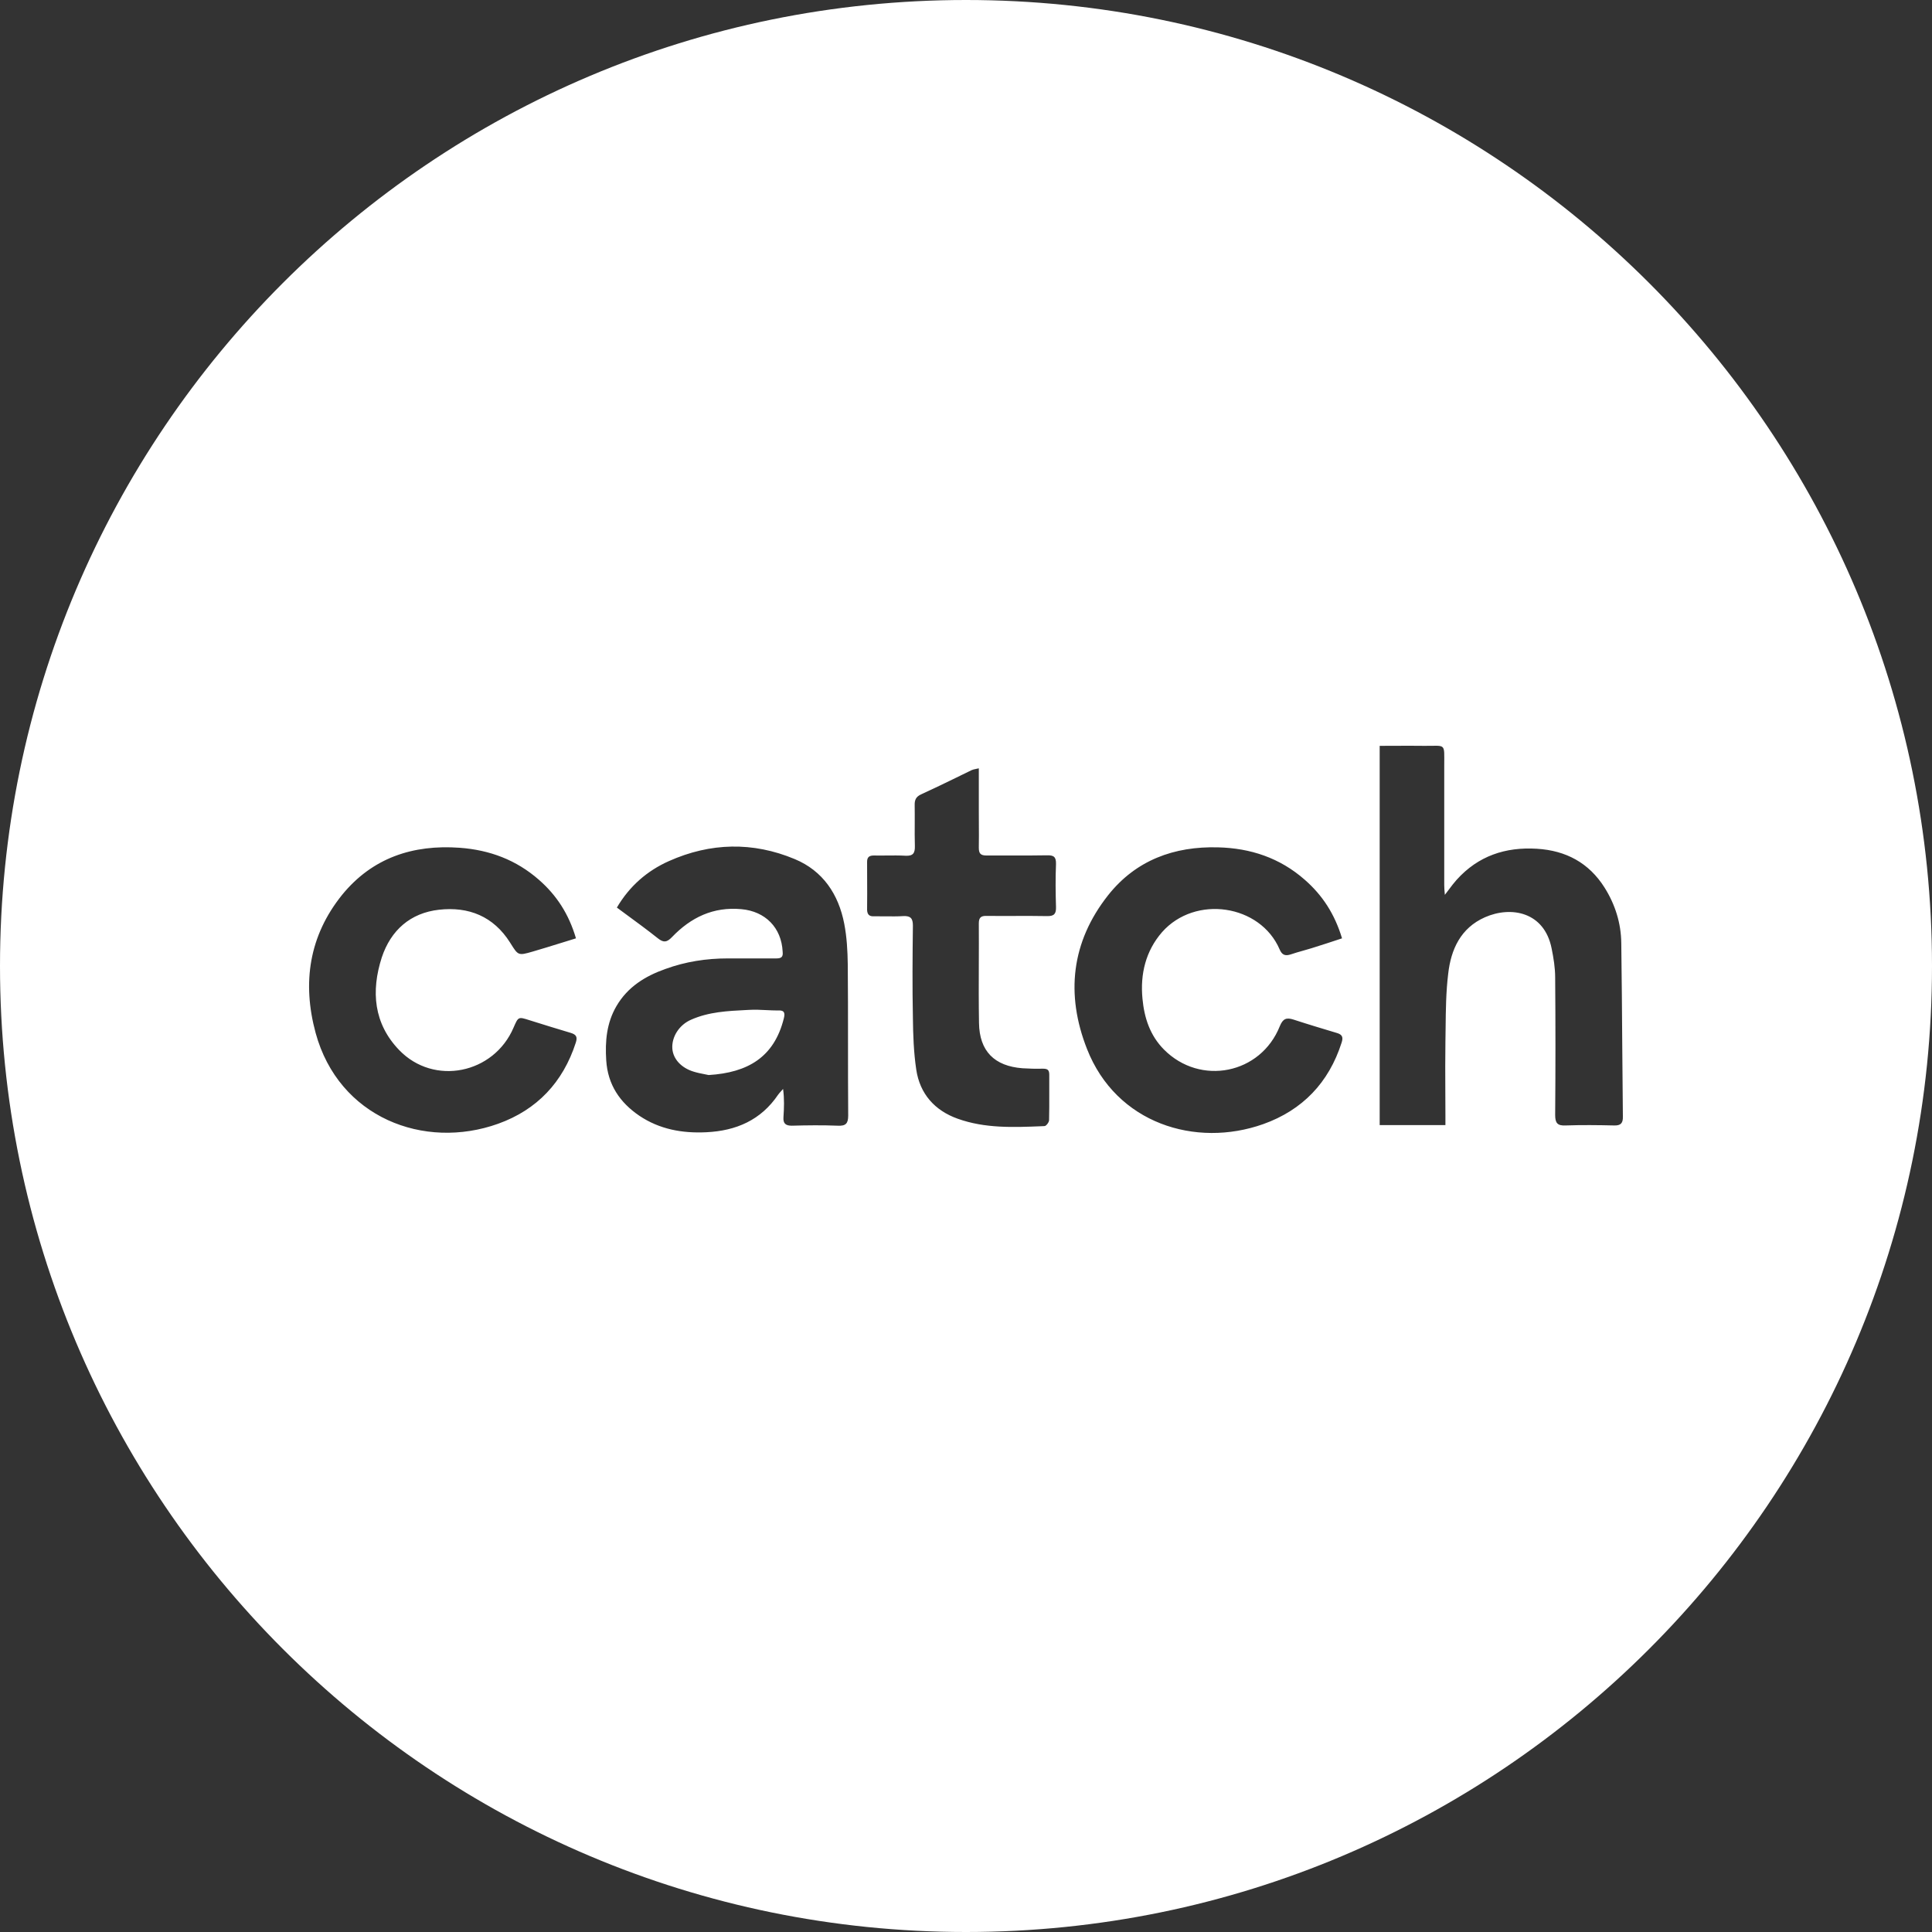 <svg width="41" height="41" viewBox="0 0 41 41" fill="none" xmlns="http://www.w3.org/2000/svg">
<rect x="0" y="0" width="41" height="41" fill="#333333" stroke="none"/>
<path fill-rule="evenodd" clip-rule="evenodd" d="M20.5 41C31.822 41 41 31.822 41 20.5C41 9.178 31.822 0 20.5 0C9.178 0 0 9.178 0 20.5C0 31.822 9.178 41 20.5 41ZM18.796 19.446C18.713 19.445 18.63 19.444 18.548 19.445C18.452 19.45 18.406 19.412 18.401 19.311C18.404 19.083 18.403 18.857 18.402 18.631L18.402 18.63C18.402 18.517 18.401 18.404 18.401 18.29C18.401 18.189 18.447 18.155 18.544 18.155C18.634 18.157 18.724 18.156 18.814 18.155H18.814H18.814H18.814H18.814C18.948 18.154 19.082 18.152 19.218 18.16C19.377 18.168 19.419 18.105 19.415 17.953C19.41 17.789 19.411 17.625 19.412 17.462V17.462C19.412 17.339 19.413 17.216 19.411 17.093C19.407 16.979 19.436 16.907 19.549 16.857C19.829 16.729 20.106 16.594 20.383 16.459L20.383 16.459L20.384 16.458L20.384 16.458L20.384 16.458C20.463 16.419 20.542 16.381 20.621 16.343C20.647 16.331 20.674 16.326 20.711 16.318L20.711 16.318C20.729 16.314 20.749 16.31 20.772 16.305V17.203C20.772 17.291 20.773 17.38 20.773 17.467V17.468V17.468V17.468V17.468C20.774 17.643 20.775 17.817 20.772 17.991C20.772 18.113 20.81 18.155 20.936 18.155C21.118 18.154 21.301 18.154 21.484 18.155H21.485C21.729 18.155 21.973 18.156 22.217 18.151C22.36 18.147 22.414 18.181 22.41 18.337C22.397 18.64 22.401 18.944 22.41 19.247C22.414 19.386 22.376 19.445 22.221 19.441C21.977 19.436 21.733 19.437 21.489 19.438H21.488C21.305 19.438 21.123 19.439 20.94 19.437C20.818 19.433 20.772 19.471 20.772 19.597C20.774 19.879 20.773 20.16 20.772 20.442V20.442C20.77 20.865 20.769 21.287 20.776 21.709C20.785 22.308 21.103 22.624 21.698 22.67C21.84 22.679 21.983 22.683 22.125 22.679C22.221 22.679 22.267 22.696 22.267 22.805C22.266 22.942 22.266 23.081 22.267 23.219V23.219V23.219V23.219V23.219V23.219C22.267 23.403 22.268 23.588 22.263 23.771C22.263 23.817 22.2 23.897 22.167 23.897L22.107 23.9C21.507 23.924 20.904 23.949 20.324 23.741C19.838 23.568 19.52 23.214 19.444 22.696C19.39 22.333 19.377 21.962 19.373 21.595C19.36 20.942 19.365 20.293 19.373 19.643C19.373 19.492 19.327 19.433 19.168 19.441C19.045 19.449 18.92 19.447 18.796 19.446ZM16.475 20.339H15.445C14.992 20.339 14.548 20.407 14.121 20.563C13.694 20.714 13.321 20.942 13.082 21.351C12.873 21.709 12.839 22.097 12.865 22.502C12.898 23.02 13.154 23.396 13.568 23.678C13.995 23.965 14.477 24.053 14.988 24.028C15.621 23.998 16.148 23.771 16.513 23.231C16.53 23.207 16.551 23.184 16.572 23.161L16.572 23.161C16.587 23.144 16.603 23.127 16.618 23.109C16.647 23.32 16.639 23.514 16.626 23.712C16.618 23.838 16.668 23.889 16.802 23.889C17.129 23.88 17.455 23.876 17.778 23.889C17.945 23.897 18 23.847 18 23.674C17.996 23.141 17.996 22.606 17.996 22.072C17.996 21.538 17.996 21.003 17.991 20.47C17.987 20.179 17.971 19.884 17.916 19.602C17.795 18.978 17.464 18.48 16.865 18.231C15.977 17.86 15.076 17.881 14.197 18.273C13.732 18.48 13.359 18.805 13.091 19.26C13.149 19.303 13.208 19.346 13.266 19.389C13.503 19.563 13.737 19.734 13.962 19.913C14.079 20.006 14.15 20.002 14.259 19.888C14.662 19.467 15.139 19.239 15.734 19.294C16.241 19.34 16.584 19.686 16.609 20.196C16.622 20.31 16.58 20.339 16.475 20.339ZM16.634 21.612C16.429 22.434 15.872 22.763 15.039 22.814C15.015 22.808 14.985 22.802 14.95 22.796C14.883 22.783 14.8 22.767 14.72 22.742C14.456 22.662 14.284 22.472 14.268 22.253C14.251 22.004 14.414 21.747 14.67 21.638C15.044 21.473 15.441 21.454 15.839 21.434L15.901 21.431C16.022 21.424 16.143 21.43 16.263 21.436C16.344 21.44 16.424 21.444 16.505 21.444C16.634 21.435 16.668 21.482 16.634 21.612ZM10.824 20.002C10.472 19.445 9.945 19.235 9.316 19.306C8.709 19.374 8.294 19.741 8.102 20.318C7.871 21.035 7.93 21.722 8.47 22.283C9.207 23.05 10.481 22.789 10.899 21.806C10.95 21.689 10.975 21.631 11.018 21.612C11.06 21.594 11.118 21.613 11.235 21.65C11.528 21.743 11.821 21.832 12.114 21.92L12.114 21.92L12.114 21.92L12.114 21.92C12.223 21.954 12.261 22 12.219 22.127C11.947 22.97 11.394 23.552 10.573 23.847C8.998 24.412 7.188 23.716 6.698 21.92C6.409 20.854 6.56 19.859 7.26 18.99C7.9 18.206 8.759 17.919 9.756 17.991C10.393 18.038 10.954 18.248 11.436 18.67C11.813 18.999 12.072 19.399 12.223 19.913C12.113 19.947 12.004 19.981 11.897 20.014L11.896 20.014L11.896 20.014C11.694 20.077 11.497 20.138 11.297 20.196C10.999 20.282 10.996 20.276 10.837 20.023L10.824 20.002ZM27.156 20.149C27.207 20.267 27.274 20.292 27.391 20.254C27.475 20.225 27.558 20.202 27.642 20.178C27.705 20.161 27.768 20.143 27.831 20.123C28.044 20.056 28.254 19.989 28.48 19.913C28.325 19.398 28.065 18.998 27.688 18.669C27.16 18.205 26.536 17.999 25.849 17.982C24.92 17.957 24.107 18.252 23.516 18.998C22.733 19.989 22.612 21.102 23.068 22.261C23.688 23.842 25.372 24.365 26.809 23.855C27.638 23.559 28.199 22.978 28.471 22.126C28.509 22.012 28.484 21.957 28.379 21.924L28.379 21.924C28.069 21.831 27.759 21.738 27.45 21.637C27.303 21.591 27.227 21.612 27.16 21.776C26.754 22.796 25.473 23.049 24.702 22.274C24.404 21.974 24.283 21.599 24.245 21.194C24.195 20.672 24.312 20.183 24.66 19.782C25.364 18.985 26.746 19.192 27.156 20.149ZM32.618 18.012C33.233 18.05 33.719 18.311 34.05 18.834C34.276 19.192 34.402 19.593 34.406 20.014C34.416 20.75 34.422 21.486 34.427 22.223C34.431 22.713 34.435 23.204 34.44 23.695C34.444 23.83 34.398 23.889 34.255 23.884C33.912 23.876 33.568 23.872 33.225 23.884C33.049 23.893 33.003 23.83 33.003 23.661C33.011 22.687 33.011 21.718 33.003 20.744C33.003 20.537 32.969 20.331 32.928 20.128C32.773 19.348 32.065 19.222 31.512 19.466C30.997 19.694 30.791 20.149 30.733 20.664C30.686 21.048 30.682 21.435 30.678 21.82C30.677 21.917 30.676 22.013 30.674 22.11C30.669 22.455 30.67 22.801 30.672 23.147C30.673 23.32 30.674 23.492 30.674 23.665V23.876H29.279V15.828C29.384 15.828 29.489 15.828 29.594 15.827C29.805 15.826 30.018 15.825 30.23 15.828C30.462 15.83 30.567 15.812 30.613 15.856C30.659 15.899 30.649 16.001 30.649 16.241V18.783C30.649 18.838 30.653 18.893 30.662 18.99C30.69 18.953 30.716 18.918 30.741 18.886C30.803 18.803 30.856 18.733 30.913 18.67C31.369 18.164 31.947 17.97 32.618 18.012Z" fill="white"/>
</svg>
